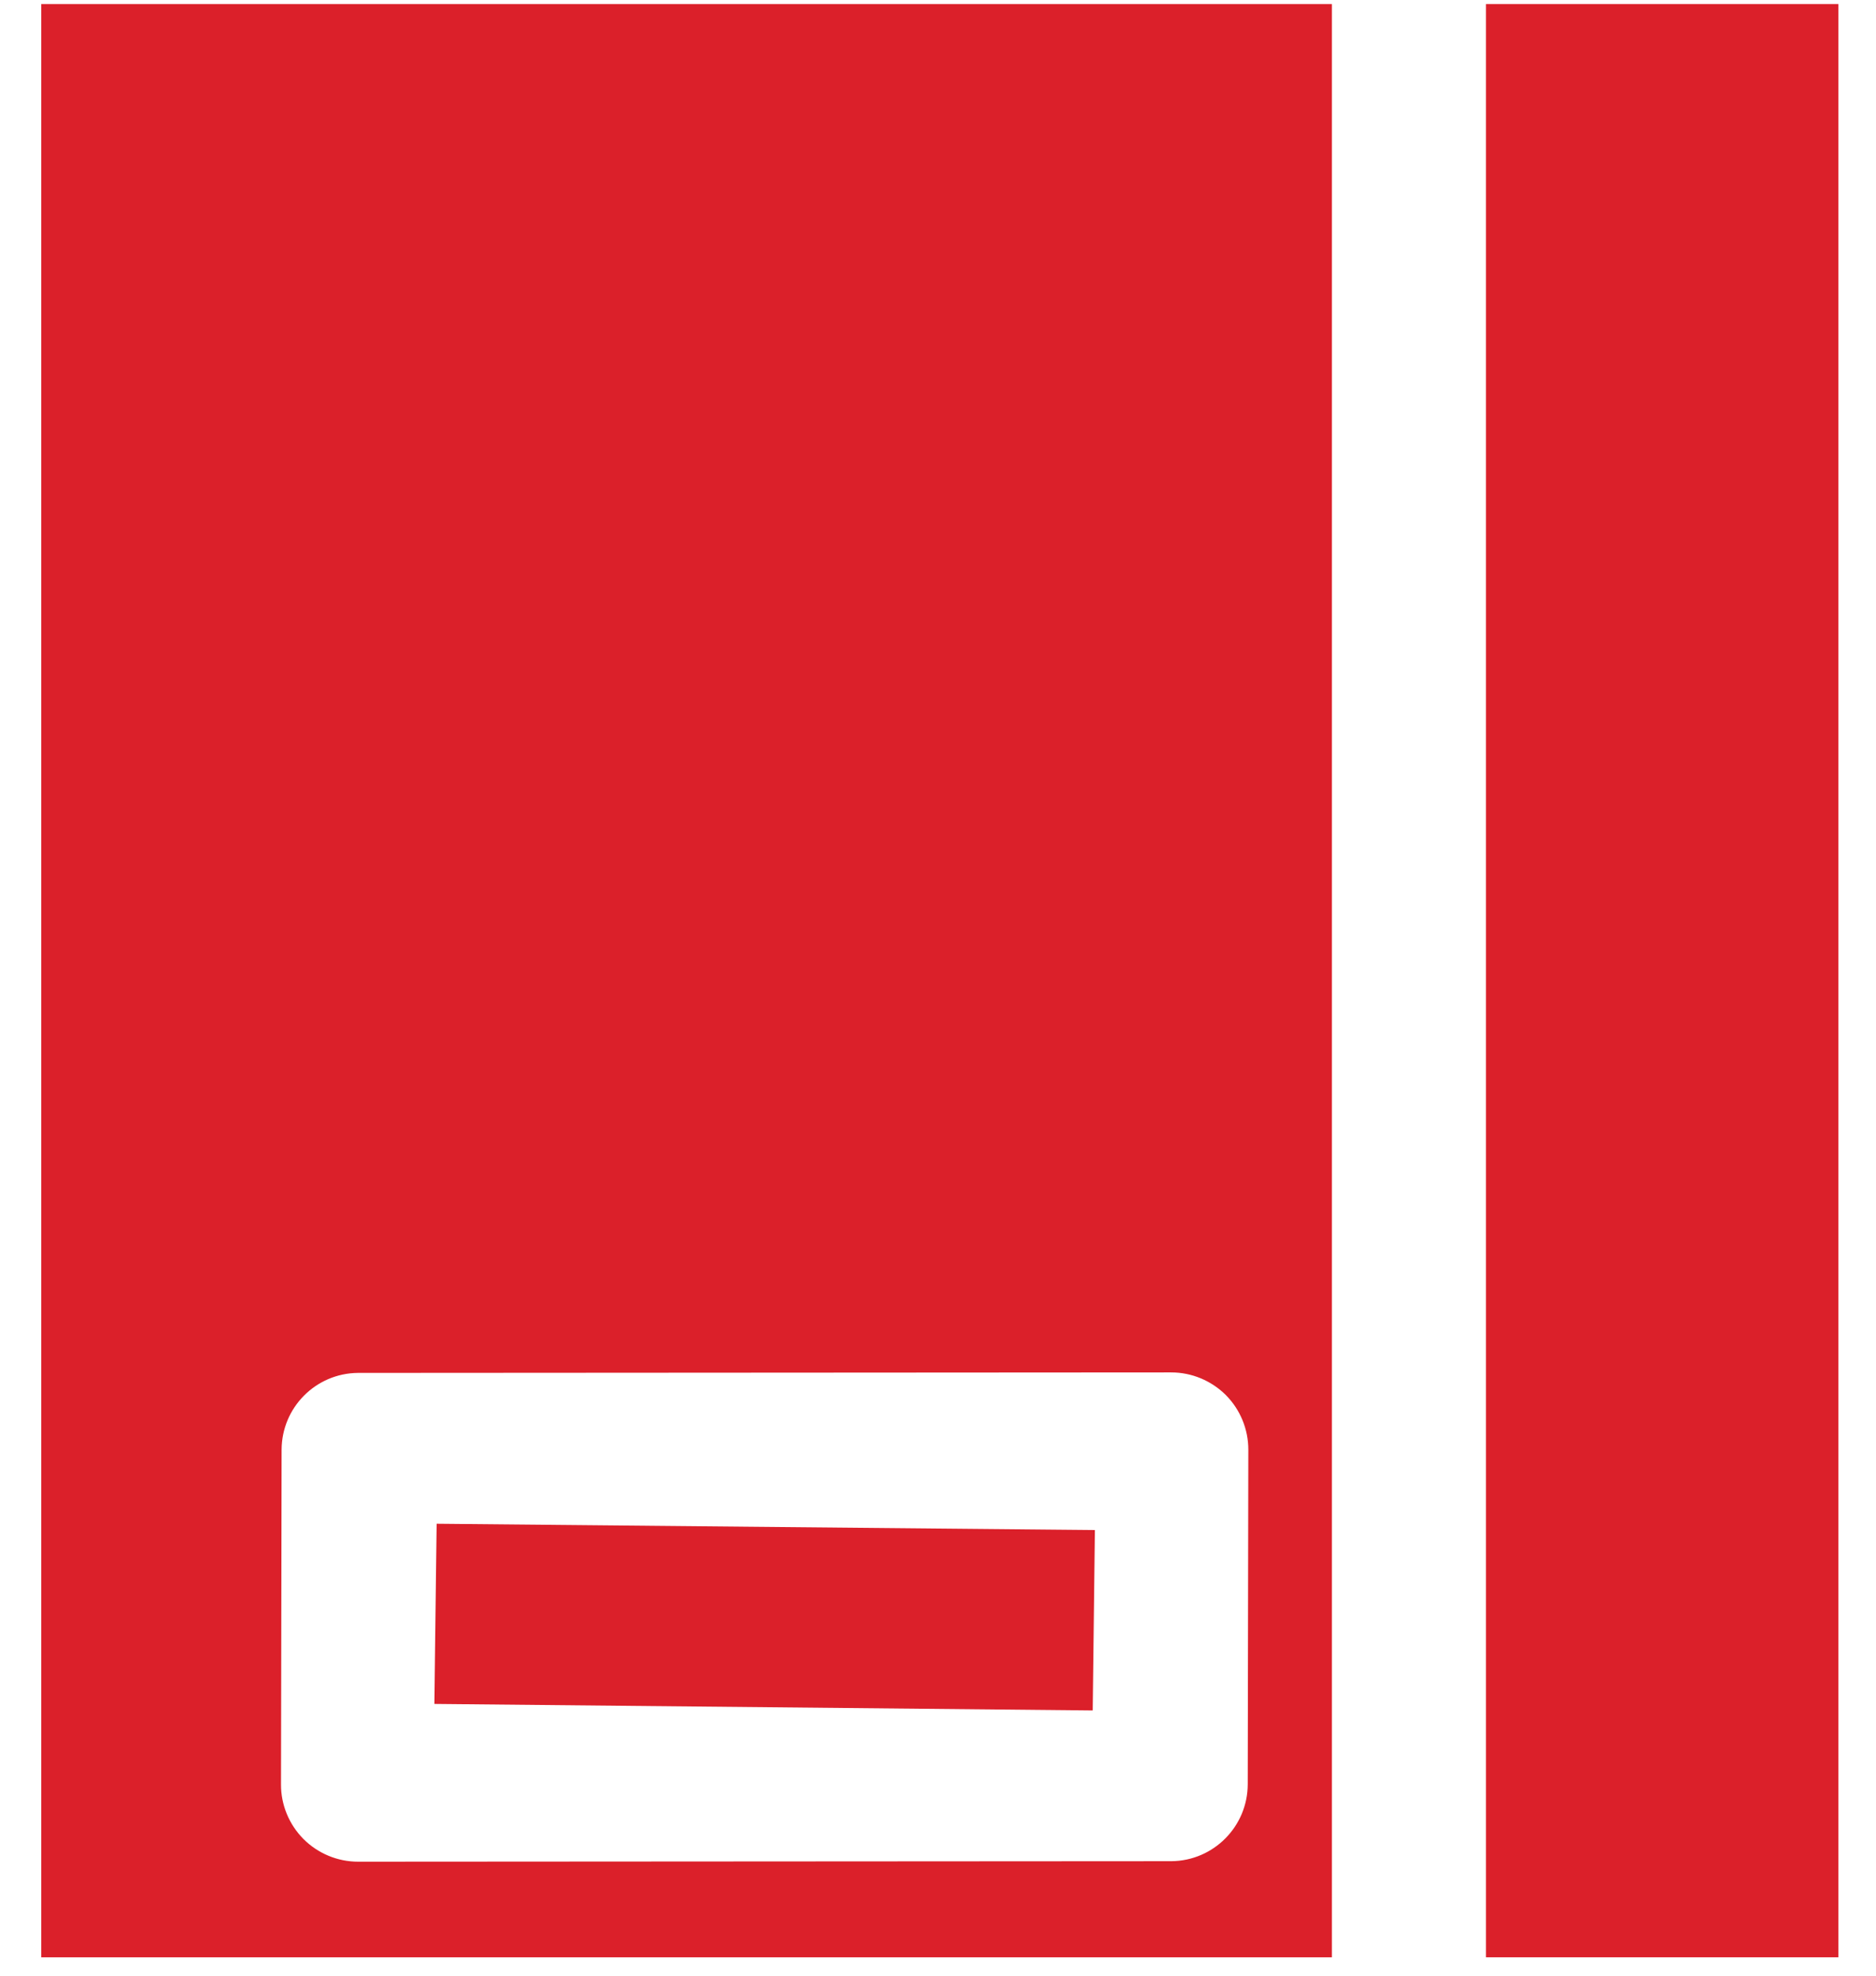 <svg width="19" height="20" viewBox="0 0 19 20" fill="none" xmlns="http://www.w3.org/2000/svg">
<path d="M18.619 0.041H15.05V19.814H18.619V0.041Z" fill="#DB202A"/>
<path d="M11.089 15.489L4.422 15.425L4.399 17.249L11.067 17.315L11.089 15.489Z" fill="#DB202A"/>
<path d="M0.418 19.814H13.489V0.041H0.418V19.814ZM2.852 14.677C2.853 14.249 3.197 13.902 3.625 13.898C3.627 13.898 3.63 13.898 3.632 13.898L11.862 13.893C12.069 13.893 12.268 13.976 12.415 14.122C12.561 14.269 12.643 14.468 12.643 14.675L12.637 18.062C12.636 18.49 12.291 18.837 11.864 18.841C11.862 18.841 11.859 18.841 11.856 18.841L3.627 18.846C3.419 18.846 3.22 18.763 3.074 18.617C2.928 18.47 2.845 18.271 2.846 18.064L2.852 14.677Z" fill="#DB202A"/>
</svg>
